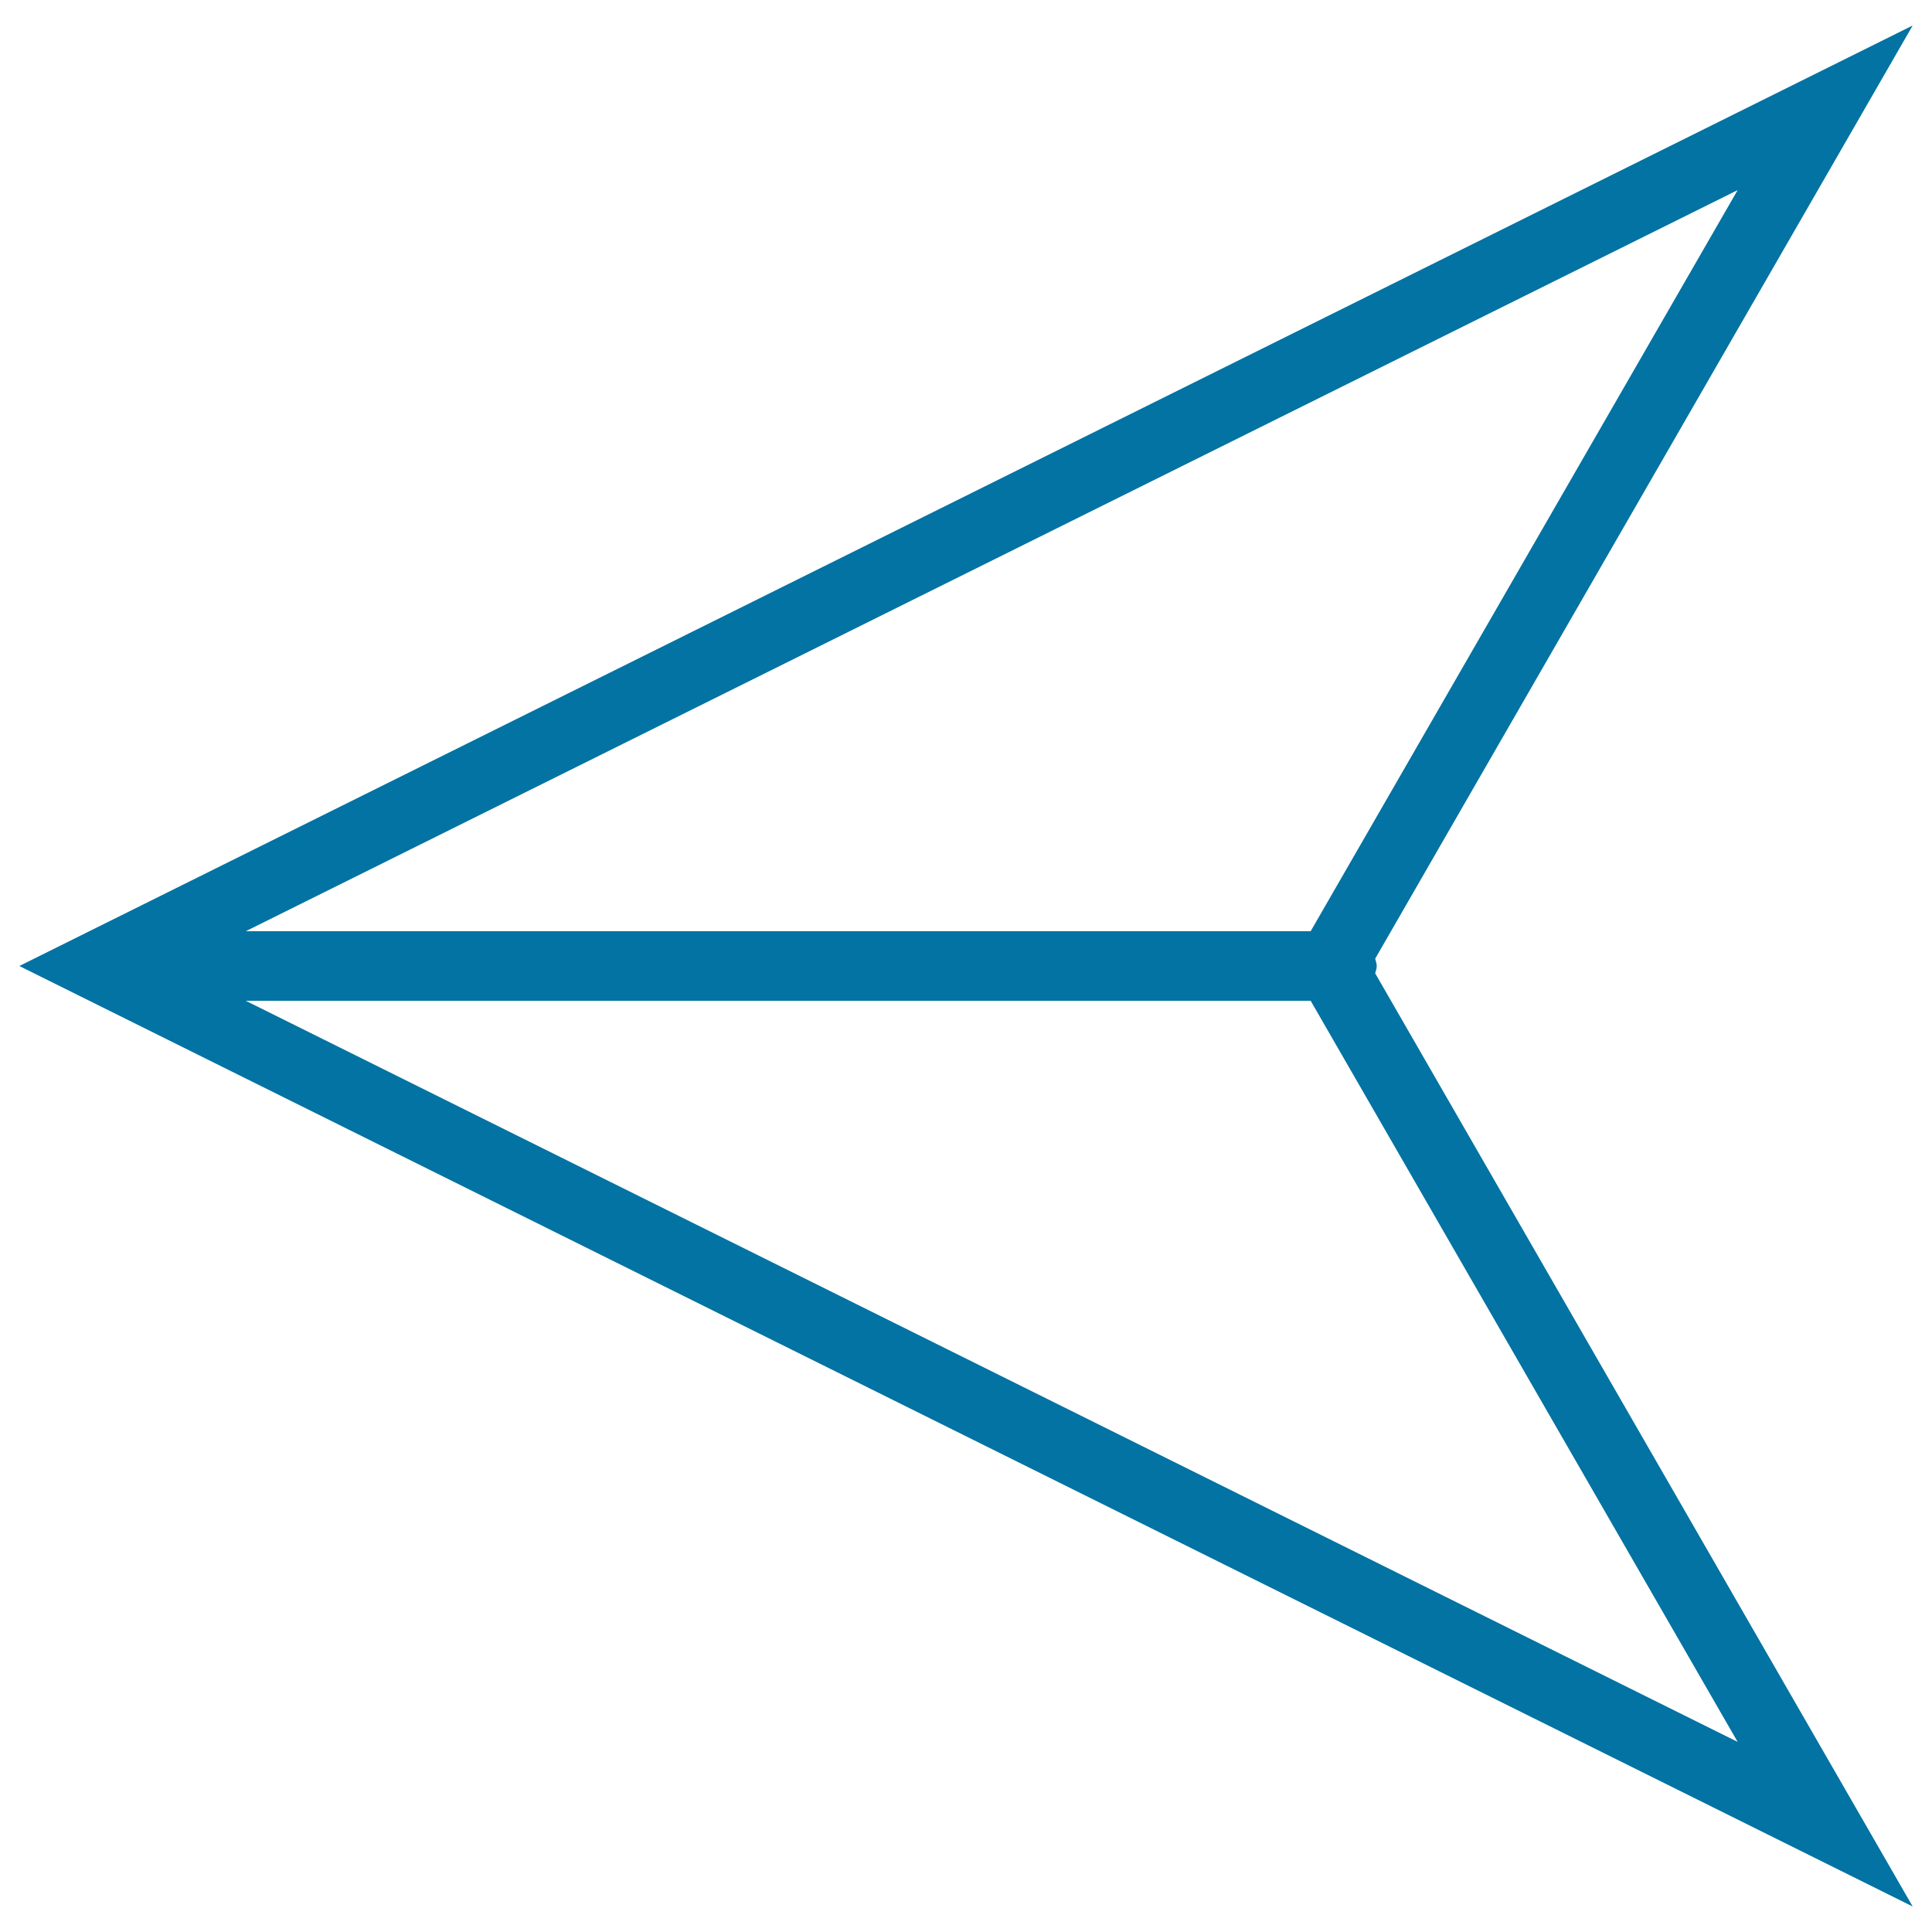 <svg xmlns="http://www.w3.org/2000/svg" viewBox="0 0 1000 1000" style="fill:#0273a2">
<title>Cursor Pointin Left SVG icon</title>
<g><path d="M712.6,500c0-1.3-0.5-2.5-0.8-3.8L990,13.2L10,500l980,486.8l-278.2-483C712.1,502.5,712.6,501.4,712.6,500z M678.4,482H127.2L899.4,98.4L678.4,482z M127.2,518h551.2l221,383.6L127.2,518z"/></g>
</svg>
